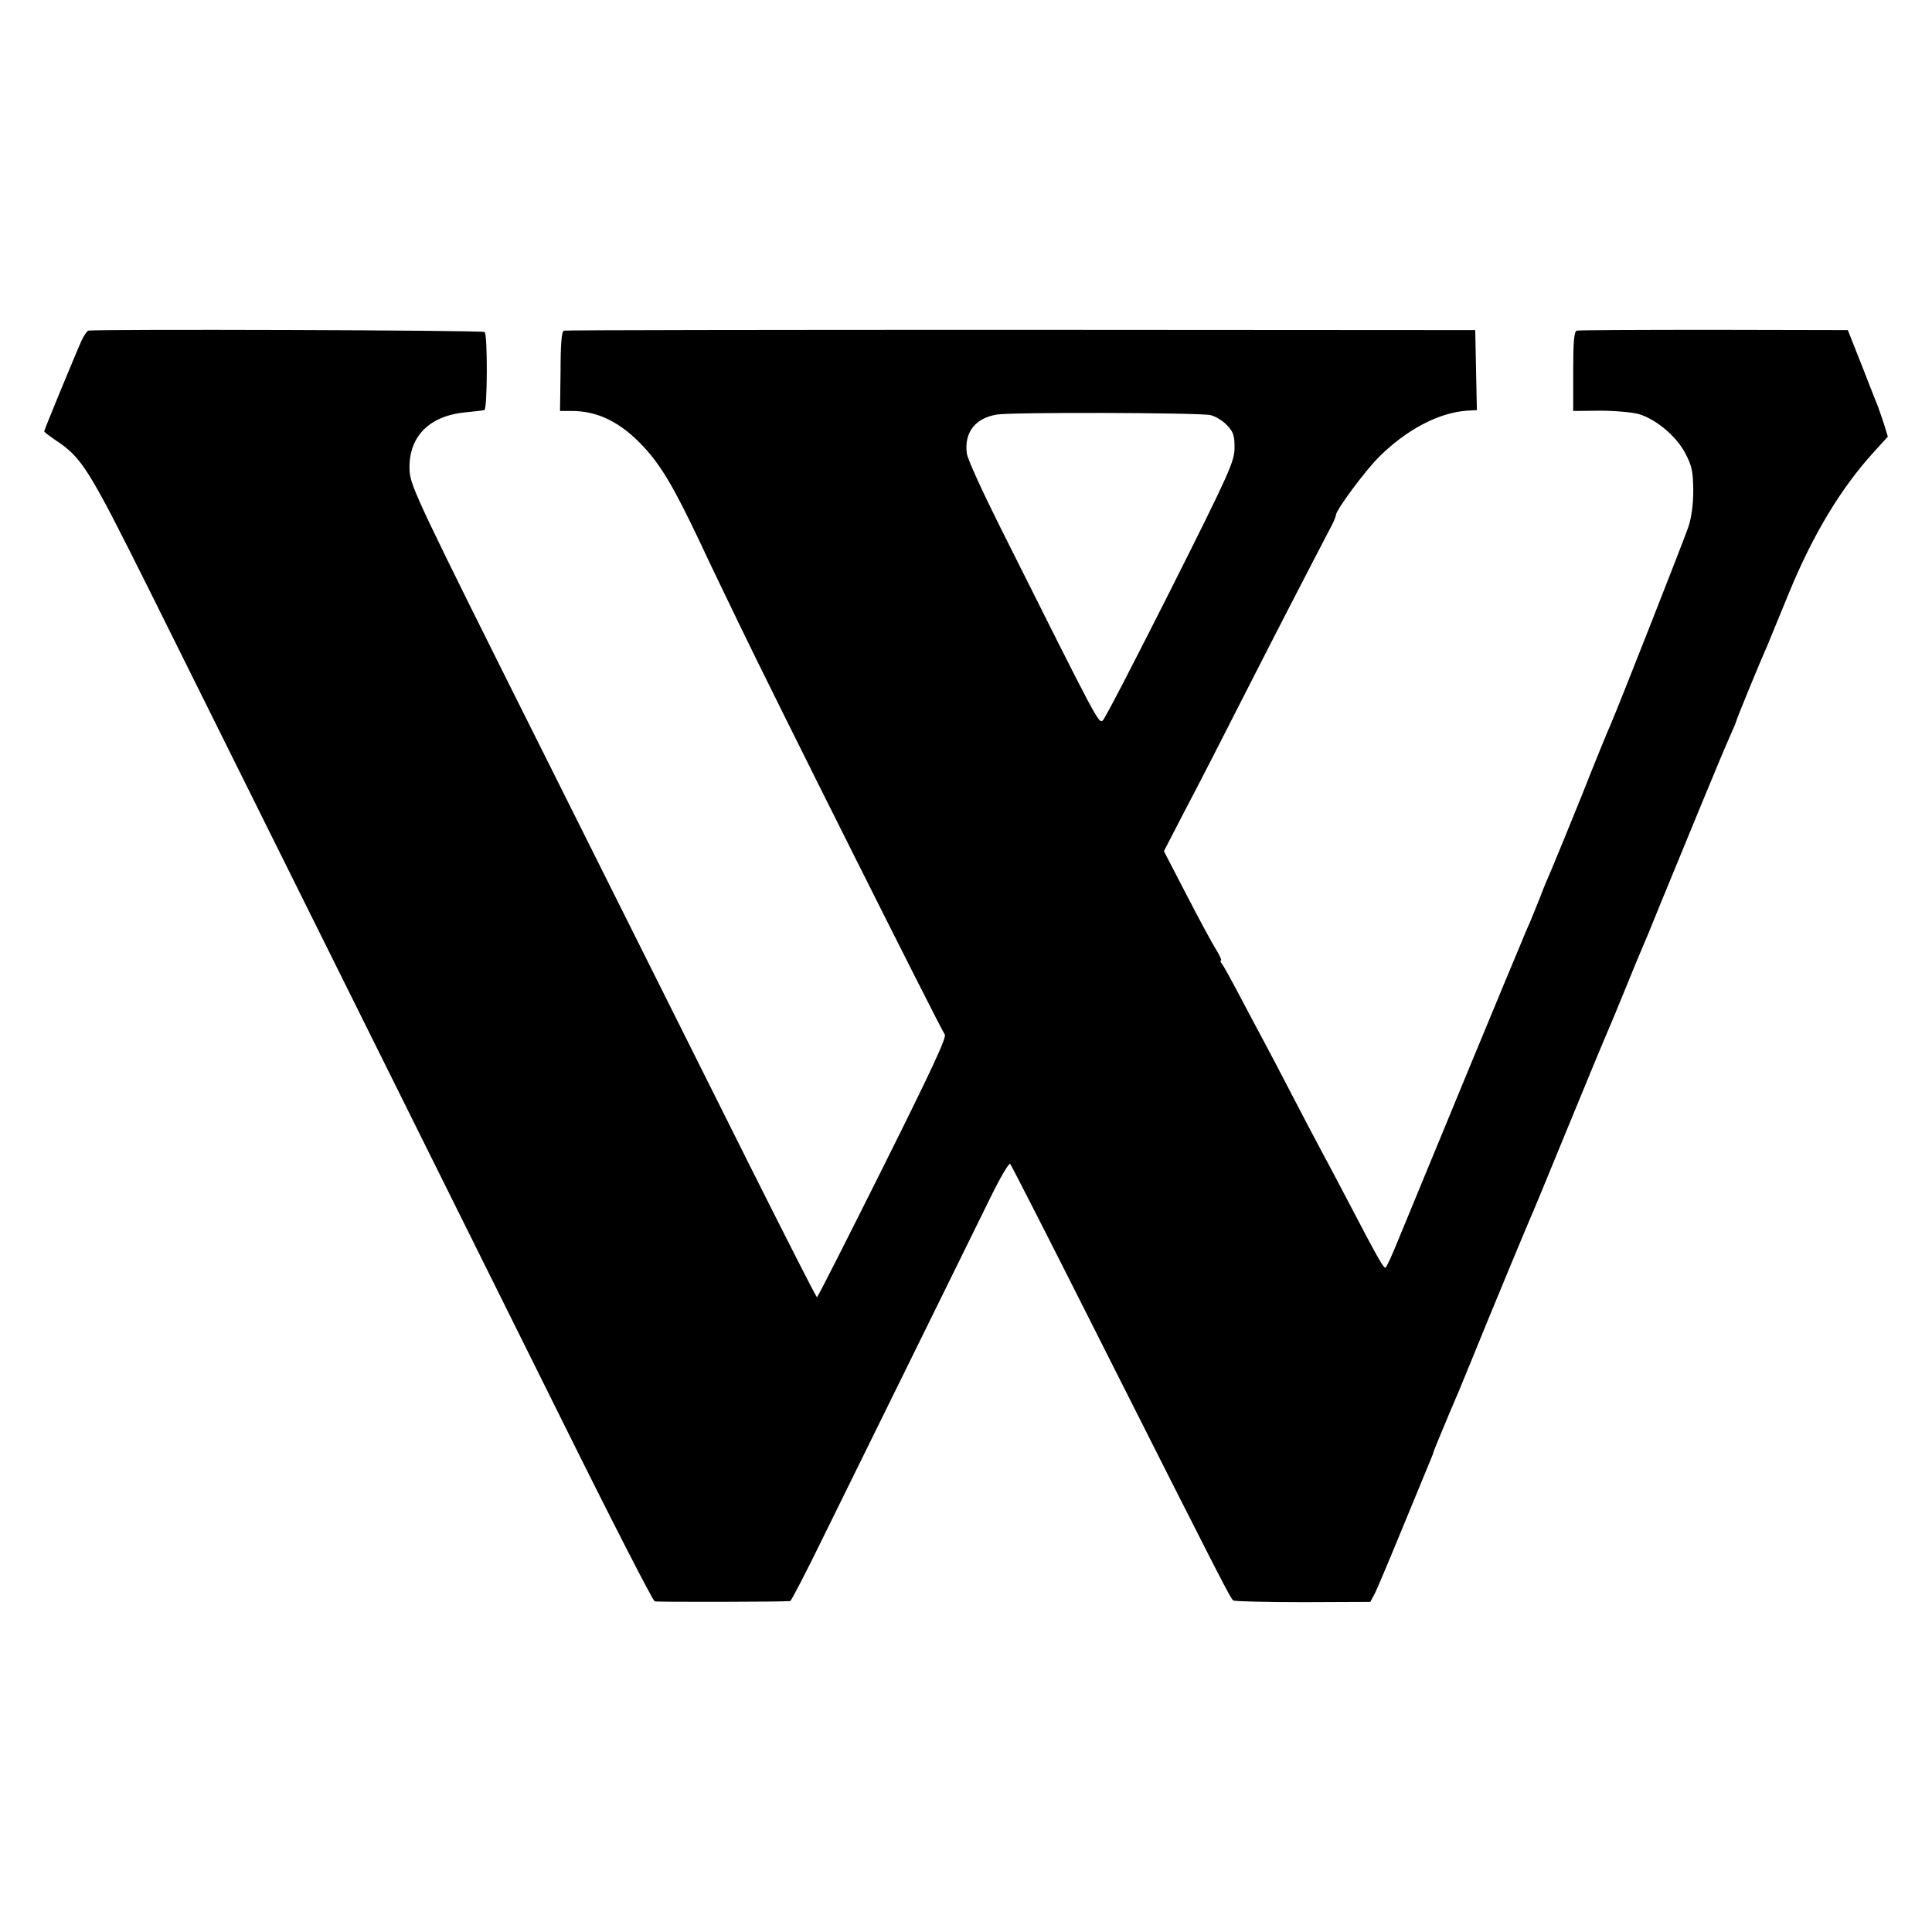 <?xml version="1.0" standalone="no"?>
<!DOCTYPE svg PUBLIC "-//W3C//DTD SVG 20010904//EN"
 "http://www.w3.org/TR/2001/REC-SVG-20010904/DTD/svg10.dtd">
<svg version="1.0" xmlns="http://www.w3.org/2000/svg"
 width="700pt" height="700pt" viewBox="0 0 700 700"
 preserveAspectRatio="xMidYMid meet">
<g transform="translate(0,700) scale(0.1,-0.1)"
fill="#000000" stroke="none">
<path d="M320 5802 c-5 -2 -16 -18 -24 -35 -21 -46 -136 -325 -136 -330 0 -2
18 -16 40 -31 98 -65 119 -99 347 -556 296 -596 1118 -2250 1499 -3016 172
-347 319 -633 326 -636 11 -3 465 -2 491 1 4 1 56 101 116 224 60 122 207 420
326 662 119 242 246 500 282 573 36 74 69 130 73 125 4 -4 144 -278 310 -608
472 -936 489 -968 499 -974 5 -3 119 -6 253 -6 l243 1 18 34 c9 19 56 130 103
245 48 116 91 221 97 235 6 14 11 27 11 30 1 4 48 118 81 195 8 17 33 80 58
140 57 141 194 471 211 510 8 17 60 143 116 280 97 236 150 364 170 410 5 11
32 76 60 145 28 69 55 134 60 145 5 11 36 85 68 165 33 80 97 235 142 345 45
110 93 224 106 253 13 29 24 55 24 57 0 5 83 208 115 280 7 17 41 100 76 185
87 212 188 380 308 512 l51 56 -15 49 c-9 26 -18 53 -20 58 -3 6 -28 71 -57
145 l-53 134 -485 1 c-267 0 -491 -1 -497 -3 -10 -3 -13 -42 -13 -147 l0 -144
98 1 c54 0 116 -6 139 -12 63 -19 134 -78 168 -140 25 -48 29 -66 30 -135 0
-52 -6 -99 -18 -135 -18 -52 -253 -650 -281 -714 -8 -17 -56 -134 -106 -261
-51 -126 -101 -248 -111 -271 -10 -22 -28 -65 -39 -95 -12 -30 -27 -67 -34
-84 -7 -16 -23 -52 -34 -80 -18 -41 -317 -764 -449 -1085 -19 -47 -38 -88 -42
-92 -6 -7 -22 20 -138 242 -36 69 -80 152 -98 185 -18 33 -65 123 -105 200
-40 77 -87 167 -105 200 -18 33 -56 105 -85 160 -29 55 -57 106 -63 113 -5 6
-7 12 -3 12 3 0 -4 17 -17 38 -13 20 -61 109 -107 198 l-83 160 75 145 c42 79
140 270 218 424 117 230 236 460 317 615 7 14 13 29 13 33 0 18 102 156 153
208 100 101 219 164 322 171 l36 2 -3 145 -3 145 -1645 1 c-905 0 -1650 -1
-1657 -3 -8 -2 -12 -48 -12 -147 l-2 -144 38 0 c98 1 182 -40 267 -132 62 -68
107 -143 201 -341 39 -84 105 -220 145 -303 123 -256 731 -1469 743 -1483 8
-10 -50 -133 -224 -482 -129 -258 -236 -470 -239 -470 -3 0 -112 215 -244 478
-131 262 -461 922 -733 1466 -470 939 -495 992 -499 1050 -6 121 68 199 202
212 33 3 64 7 69 8 11 4 12 272 1 283 -7 7 -1416 11 -1436 5z m4066 -306 c17
-4 44 -20 59 -36 24 -25 28 -38 28 -82 0 -49 -17 -88 -231 -514 -128 -254
-238 -467 -246 -474 -16 -12 -13 -17 -374 704 -63 126 -117 244 -119 263 -10
76 30 128 109 141 53 9 733 7 774 -2z"/>
</g>
</svg>

